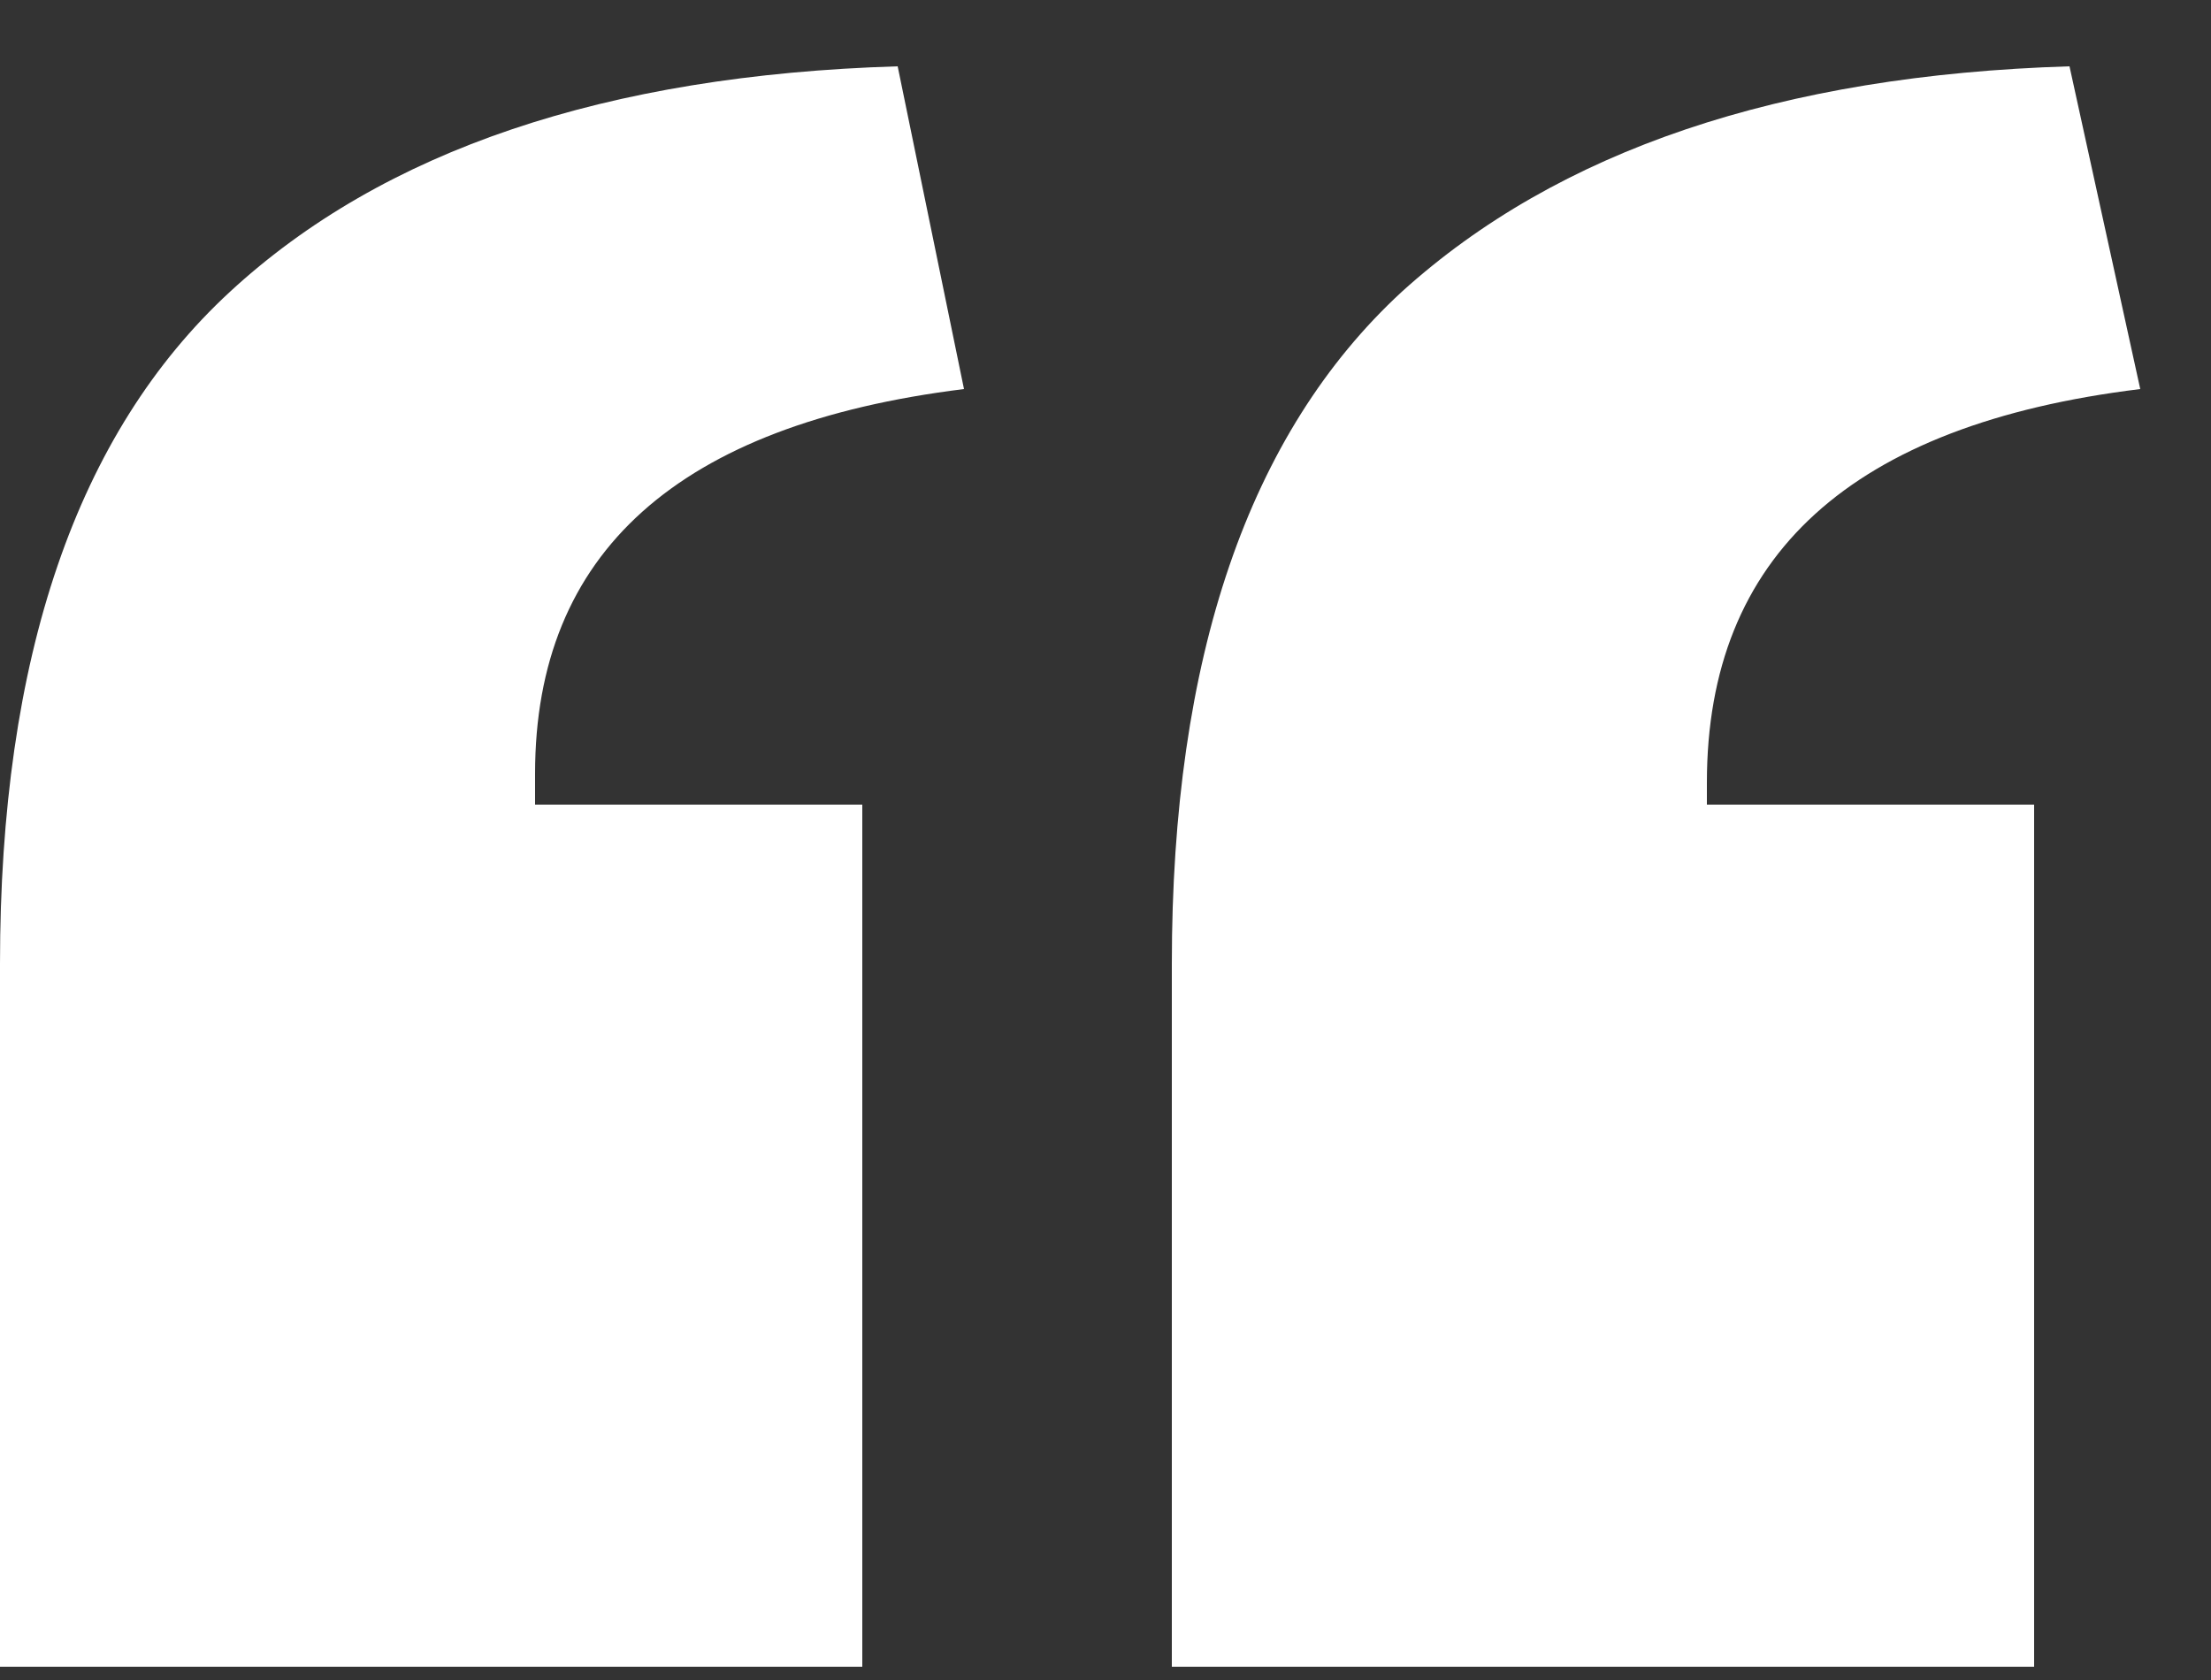 <?xml version="1.0" encoding="UTF-8"?> <svg xmlns="http://www.w3.org/2000/svg" width="25" height="19" viewBox="0 0 25 19" fill="none"><rect x="0" y="0" width="25" height="19" fill="#333333" stroke="none"/> <path d="M1.41561e-07 18.85V10.9C1.41561e-07 7.433 0.867 4.9 2.6 3.3C4.333 1.7 6.85 0.85 10.15 0.75L10.9 4.4C7.667 4.8 6.05 6.25 6.05 8.75V9.1H9.75V18.85H1.41561e-07ZM13.25 18.85V10.9C13.25 7.433 14.117 4.9 15.85 3.3C17.617 1.7 20.133 0.85 23.4 0.75L24.2 4.4C20.933 4.8 19.3 6.283 19.3 8.85V9.1H23V18.85H13.25Z" fill="white"></path> </svg> 